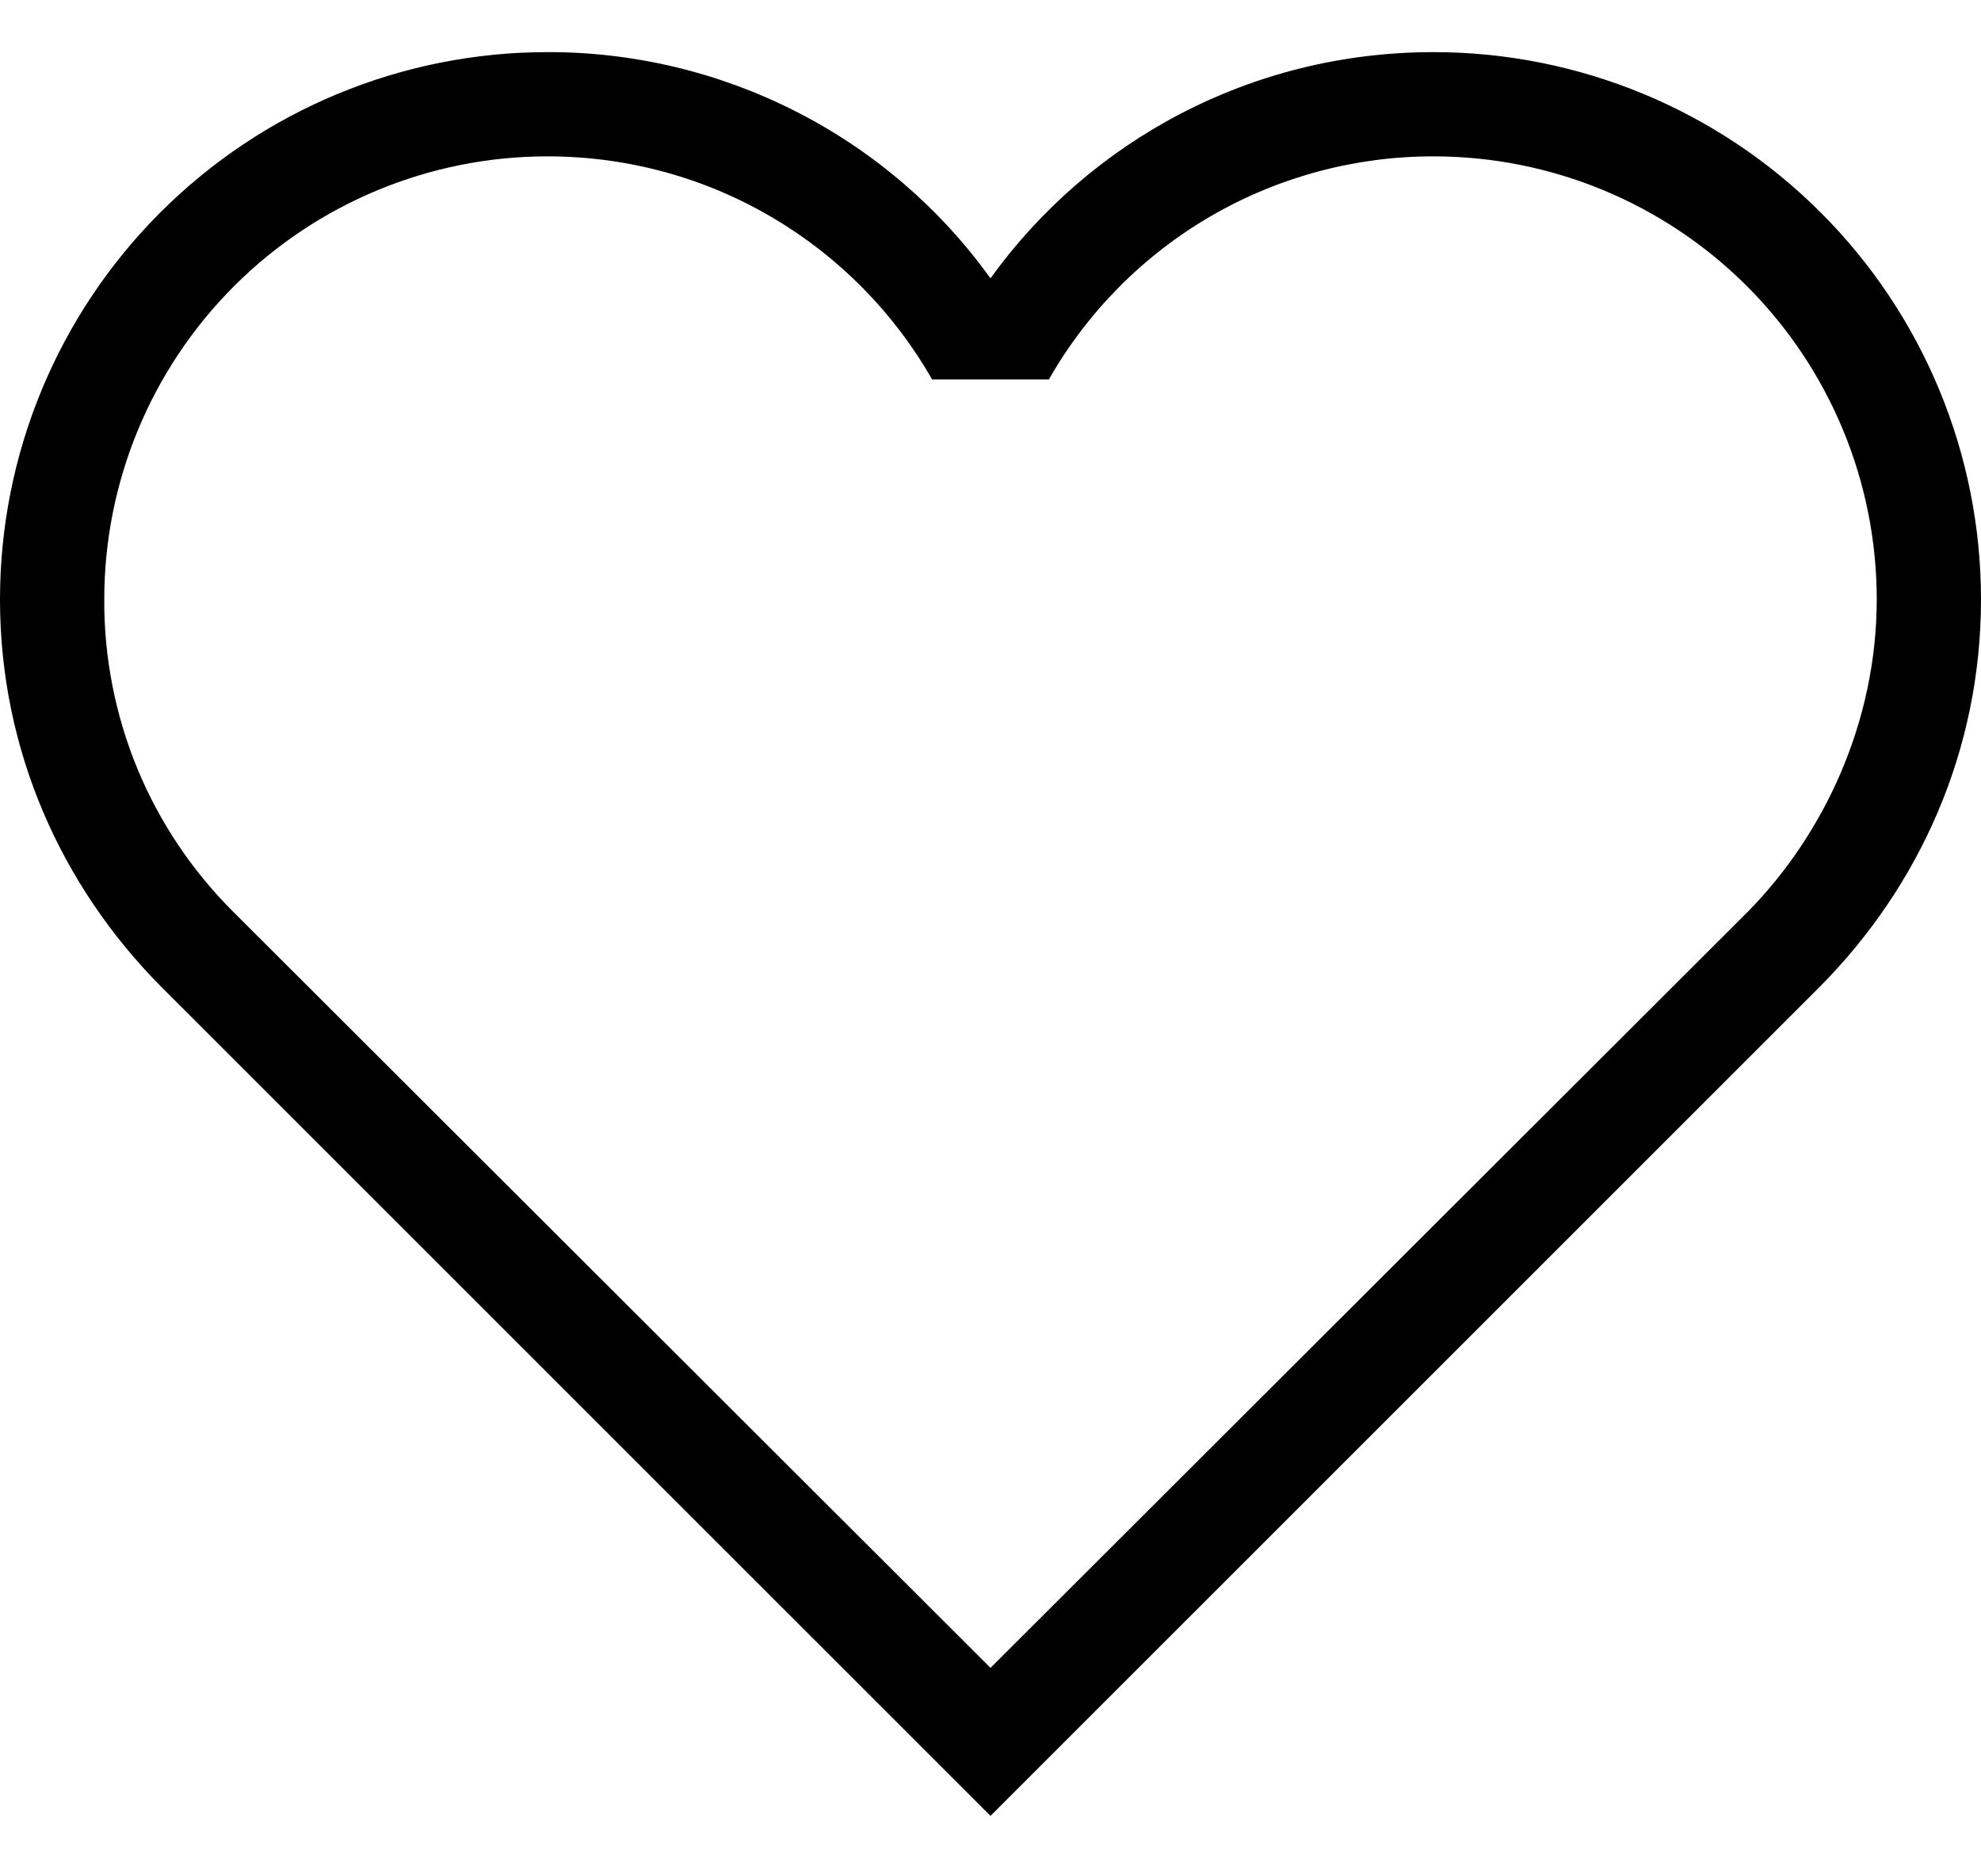 <svg width="19" height="18" viewBox="0 0 19 18" fill="none" xmlns="http://www.w3.org/2000/svg">
<path d="M2.24 8.75C1.845 8.357 1.531 7.89 1.318 7.375C1.106 6.86 0.997 6.307 1 5.75C1 4.623 1.448 3.542 2.245 2.745C3.042 1.948 4.123 1.5 5.25 1.5C6.83 1.5 8.21 2.36 8.94 3.64H10.06C10.431 2.989 10.968 2.448 11.616 2.072C12.264 1.696 13.001 1.499 13.75 1.5C14.877 1.5 15.958 1.948 16.755 2.745C17.552 3.542 18 4.623 18 5.75C18 6.92 17.5 8 16.76 8.75L9.5 16L2.24 8.75ZM17.46 9.46C18.41 8.5 19 7.2 19 5.75C19 4.358 18.447 3.022 17.462 2.038C16.478 1.053 15.142 0.5 13.75 0.5C12 0.5 10.45 1.35 9.5 2.67C9.015 1.996 8.377 1.448 7.637 1.071C6.898 0.694 6.08 0.498 5.25 0.5C3.858 0.5 2.522 1.053 1.538 2.038C0.553 3.022 0 4.358 0 5.75C0 7.2 0.59 8.5 1.54 9.46L9.5 17.42L17.46 9.46Z" fill="black"/>
</svg>
